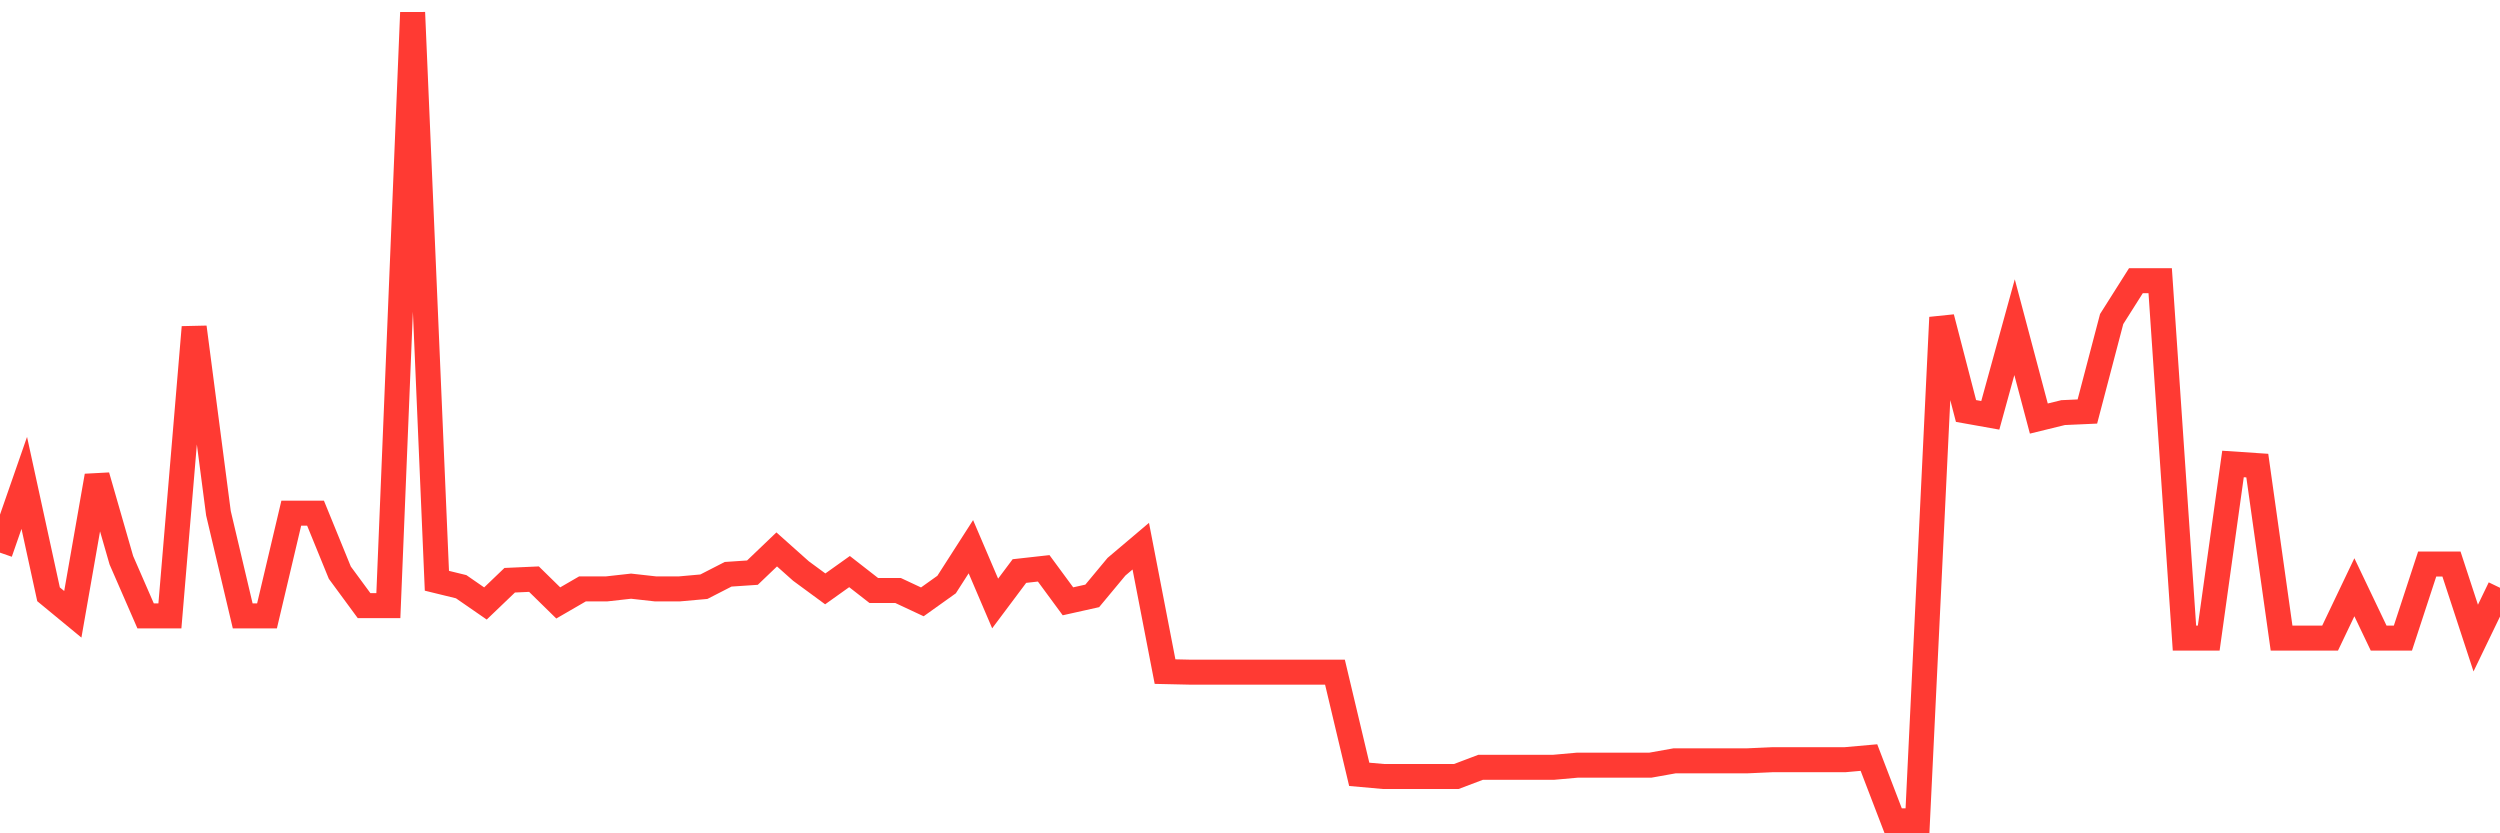 <svg
  xmlns="http://www.w3.org/2000/svg"
  xmlns:xlink="http://www.w3.org/1999/xlink"
  width="120"
  height="40"
  viewBox="0 0 120 40"
  preserveAspectRatio="none"
>
  <polyline
    points="0,26.527 1.165,23.179 2.33,28.526 3.495,29.486 4.66,22.842 5.825,26.891 6.99,29.564 8.155,29.564 9.32,15.705 10.485,24.633 11.65,29.564 12.816,29.564 13.981,24.633 15.146,24.633 16.311,27.487 17.476,29.071 18.641,29.071 19.806,0.6 20.971,27.877 22.136,28.162 23.301,28.967 24.466,27.851 25.631,27.799 26.796,28.941 27.961,28.266 29.126,28.266 30.291,28.136 31.456,28.266 32.621,28.266 33.786,28.162 34.951,27.565 36.117,27.487 37.282,26.372 38.447,27.41 39.612,28.266 40.777,27.436 41.942,28.344 43.107,28.344 44.272,28.889 45.437,28.058 46.602,26.242 47.767,28.967 48.932,27.41 50.097,27.28 51.262,28.863 52.427,28.603 53.592,27.202 54.757,26.216 55.922,32.237 57.087,32.263 58.252,32.263 59.417,32.263 60.583,32.263 61.748,32.263 62.913,32.263 64.078,32.263 65.243,37.168 66.408,37.272 67.573,37.272 68.738,37.272 69.903,37.272 71.068,36.831 72.233,36.831 73.398,36.831 74.563,36.831 75.728,36.727 76.893,36.727 78.058,36.727 79.223,36.727 80.388,36.519 81.553,36.519 82.718,36.519 83.883,36.519 85.049,36.467 86.214,36.467 87.379,36.467 88.544,36.467 89.709,36.363 90.874,39.4 92.039,39.4 93.204,15.238 94.369,19.727 95.534,19.935 96.699,15.705 97.864,20.091 99.029,19.805 100.194,19.753 101.359,15.315 102.524,13.473 103.689,13.473 104.854,30.628 106.019,30.628 107.184,22.271 108.35,22.349 109.515,30.628 110.68,30.628 111.845,30.628 113.01,28.188 114.175,30.628 115.34,30.628 116.505,27.072 117.67,27.072 118.835,30.628 120,28.214"
    fill="none"
    stroke="#ff3a33"
    stroke-width="1.2"
  >
  </polyline>
</svg>